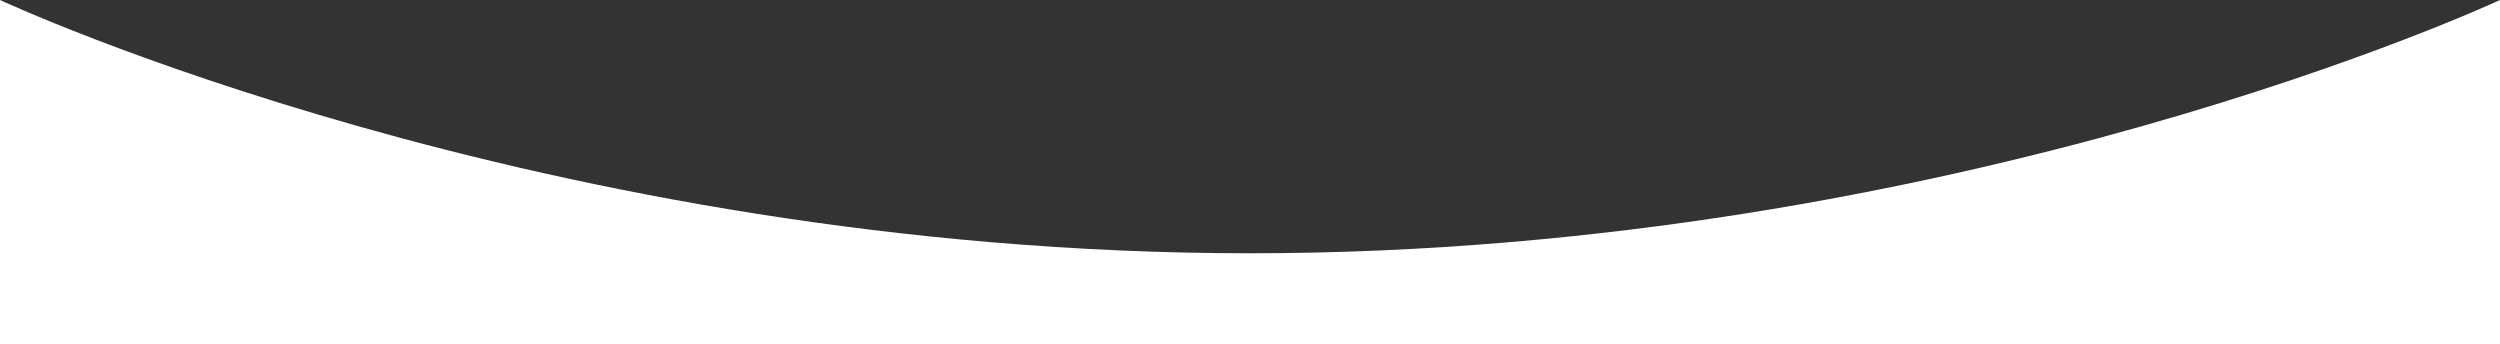 <svg width="1678" height="231" viewBox="0 0 1678 231" fill="none" xmlns="http://www.w3.org/2000/svg">
<rect x="0" y="0" width="1678" height="231" fill="#333333" stroke="none"/>
<path d="M0 0C0 0 364 170 839 170C1314 170 1678 0 1678 0V231H0V0Z" fill="white"/>
</svg>
